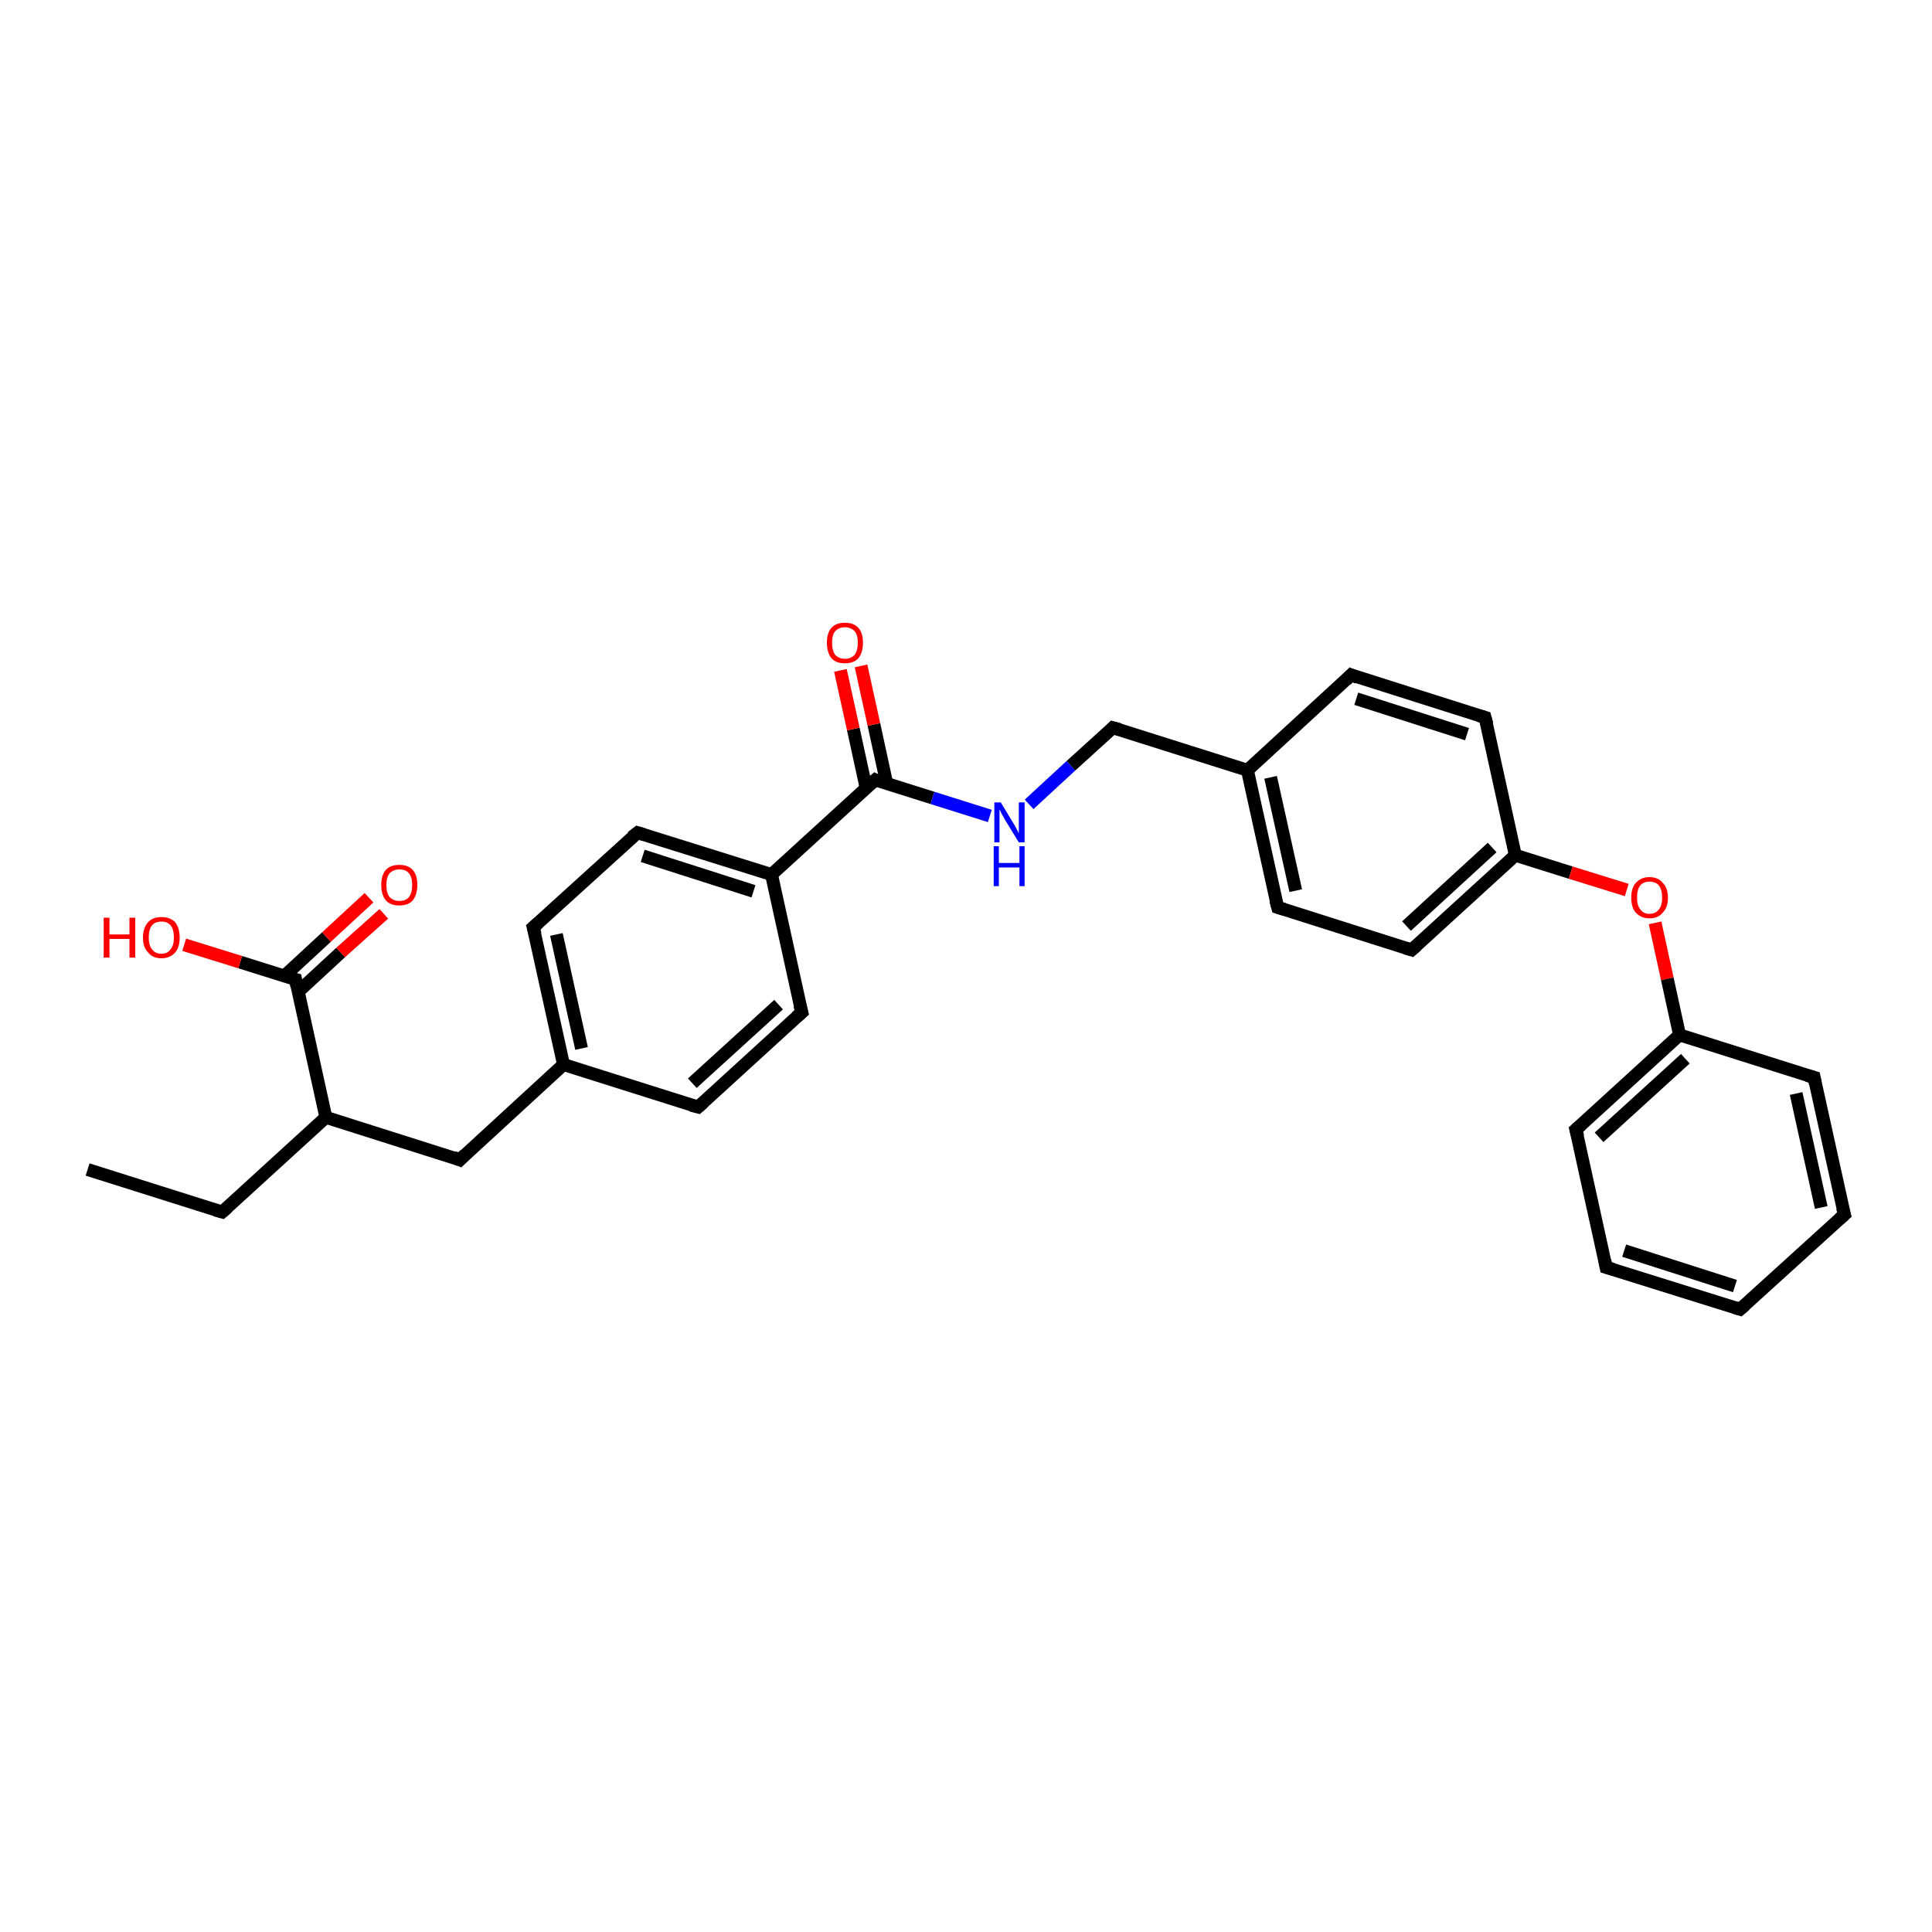 <?xml version='1.0' encoding='iso-8859-1'?>
<svg version='1.1' baseProfile='full'
              xmlns='http://www.w3.org/2000/svg'
                      xmlns:rdkit='http://www.rdkit.org/xml'
                      xmlns:xlink='http://www.w3.org/1999/xlink'
                  xml:space='preserve'
width='300px' height='300px' viewBox='0 0 300 300'>
<!-- END OF HEADER -->
<rect style='opacity:1.0;fill:#FFFFFF;stroke:none' width='300.0' height='300.0' x='0.0' y='0.0'> </rect>
<path class='bond-0 atom-0 atom-1' d='M 13.6,181.6 L 34.5,188.2' style='fill:none;fill-rule:evenodd;stroke:#000000;stroke-width:2.0px;stroke-linecap:butt;stroke-linejoin:miter;stroke-opacity:1' />
<path class='bond-1 atom-1 atom-2' d='M 34.5,188.2 L 50.6,173.5' style='fill:none;fill-rule:evenodd;stroke:#000000;stroke-width:2.0px;stroke-linecap:butt;stroke-linejoin:miter;stroke-opacity:1' />
<path class='bond-2 atom-2 atom-3' d='M 50.6,173.5 L 71.4,180.1' style='fill:none;fill-rule:evenodd;stroke:#000000;stroke-width:2.0px;stroke-linecap:butt;stroke-linejoin:miter;stroke-opacity:1' />
<path class='bond-3 atom-3 atom-4' d='M 71.4,180.1 L 87.5,165.3' style='fill:none;fill-rule:evenodd;stroke:#000000;stroke-width:2.0px;stroke-linecap:butt;stroke-linejoin:miter;stroke-opacity:1' />
<path class='bond-4 atom-4 atom-5' d='M 87.5,165.3 L 82.8,144.0' style='fill:none;fill-rule:evenodd;stroke:#000000;stroke-width:2.0px;stroke-linecap:butt;stroke-linejoin:miter;stroke-opacity:1' />
<path class='bond-4 atom-4 atom-5' d='M 90.3,162.8 L 86.4,145.1' style='fill:none;fill-rule:evenodd;stroke:#000000;stroke-width:2.0px;stroke-linecap:butt;stroke-linejoin:miter;stroke-opacity:1' />
<path class='bond-5 atom-5 atom-6' d='M 82.8,144.0 L 99.0,129.3' style='fill:none;fill-rule:evenodd;stroke:#000000;stroke-width:2.0px;stroke-linecap:butt;stroke-linejoin:miter;stroke-opacity:1' />
<path class='bond-6 atom-6 atom-7' d='M 99.0,129.3 L 119.8,135.8' style='fill:none;fill-rule:evenodd;stroke:#000000;stroke-width:2.0px;stroke-linecap:butt;stroke-linejoin:miter;stroke-opacity:1' />
<path class='bond-6 atom-6 atom-7' d='M 99.8,132.9 L 117.0,138.4' style='fill:none;fill-rule:evenodd;stroke:#000000;stroke-width:2.0px;stroke-linecap:butt;stroke-linejoin:miter;stroke-opacity:1' />
<path class='bond-7 atom-7 atom-8' d='M 119.8,135.8 L 124.5,157.2' style='fill:none;fill-rule:evenodd;stroke:#000000;stroke-width:2.0px;stroke-linecap:butt;stroke-linejoin:miter;stroke-opacity:1' />
<path class='bond-8 atom-8 atom-9' d='M 124.5,157.2 L 108.4,171.9' style='fill:none;fill-rule:evenodd;stroke:#000000;stroke-width:2.0px;stroke-linecap:butt;stroke-linejoin:miter;stroke-opacity:1' />
<path class='bond-8 atom-8 atom-9' d='M 120.9,156.0 L 107.5,168.2' style='fill:none;fill-rule:evenodd;stroke:#000000;stroke-width:2.0px;stroke-linecap:butt;stroke-linejoin:miter;stroke-opacity:1' />
<path class='bond-9 atom-7 atom-10' d='M 119.8,135.8 L 135.9,121.1' style='fill:none;fill-rule:evenodd;stroke:#000000;stroke-width:2.0px;stroke-linecap:butt;stroke-linejoin:miter;stroke-opacity:1' />
<path class='bond-10 atom-10 atom-11' d='M 137.7,121.7 L 135.7,112.5' style='fill:none;fill-rule:evenodd;stroke:#000000;stroke-width:2.0px;stroke-linecap:butt;stroke-linejoin:miter;stroke-opacity:1' />
<path class='bond-10 atom-10 atom-11' d='M 135.7,112.5 L 133.7,103.4' style='fill:none;fill-rule:evenodd;stroke:#FF0000;stroke-width:2.0px;stroke-linecap:butt;stroke-linejoin:miter;stroke-opacity:1' />
<path class='bond-10 atom-10 atom-11' d='M 134.5,122.4 L 132.5,113.2' style='fill:none;fill-rule:evenodd;stroke:#000000;stroke-width:2.0px;stroke-linecap:butt;stroke-linejoin:miter;stroke-opacity:1' />
<path class='bond-10 atom-10 atom-11' d='M 132.5,113.2 L 130.5,104.1' style='fill:none;fill-rule:evenodd;stroke:#FF0000;stroke-width:2.0px;stroke-linecap:butt;stroke-linejoin:miter;stroke-opacity:1' />
<path class='bond-11 atom-10 atom-12' d='M 135.9,121.1 L 144.8,123.9' style='fill:none;fill-rule:evenodd;stroke:#000000;stroke-width:2.0px;stroke-linecap:butt;stroke-linejoin:miter;stroke-opacity:1' />
<path class='bond-11 atom-10 atom-12' d='M 144.8,123.9 L 153.7,126.7' style='fill:none;fill-rule:evenodd;stroke:#0000FF;stroke-width:2.0px;stroke-linecap:butt;stroke-linejoin:miter;stroke-opacity:1' />
<path class='bond-12 atom-12 atom-13' d='M 159.8,124.9 L 166.3,118.9' style='fill:none;fill-rule:evenodd;stroke:#0000FF;stroke-width:2.0px;stroke-linecap:butt;stroke-linejoin:miter;stroke-opacity:1' />
<path class='bond-12 atom-12 atom-13' d='M 166.3,118.9 L 172.8,113.0' style='fill:none;fill-rule:evenodd;stroke:#000000;stroke-width:2.0px;stroke-linecap:butt;stroke-linejoin:miter;stroke-opacity:1' />
<path class='bond-13 atom-13 atom-14' d='M 172.8,113.0 L 193.7,119.6' style='fill:none;fill-rule:evenodd;stroke:#000000;stroke-width:2.0px;stroke-linecap:butt;stroke-linejoin:miter;stroke-opacity:1' />
<path class='bond-14 atom-14 atom-15' d='M 193.7,119.6 L 198.4,140.9' style='fill:none;fill-rule:evenodd;stroke:#000000;stroke-width:2.0px;stroke-linecap:butt;stroke-linejoin:miter;stroke-opacity:1' />
<path class='bond-14 atom-14 atom-15' d='M 197.3,120.7 L 201.2,138.3' style='fill:none;fill-rule:evenodd;stroke:#000000;stroke-width:2.0px;stroke-linecap:butt;stroke-linejoin:miter;stroke-opacity:1' />
<path class='bond-15 atom-15 atom-16' d='M 198.4,140.9 L 219.2,147.5' style='fill:none;fill-rule:evenodd;stroke:#000000;stroke-width:2.0px;stroke-linecap:butt;stroke-linejoin:miter;stroke-opacity:1' />
<path class='bond-16 atom-16 atom-17' d='M 219.2,147.5 L 235.3,132.8' style='fill:none;fill-rule:evenodd;stroke:#000000;stroke-width:2.0px;stroke-linecap:butt;stroke-linejoin:miter;stroke-opacity:1' />
<path class='bond-16 atom-16 atom-17' d='M 218.4,143.8 L 231.7,131.6' style='fill:none;fill-rule:evenodd;stroke:#000000;stroke-width:2.0px;stroke-linecap:butt;stroke-linejoin:miter;stroke-opacity:1' />
<path class='bond-17 atom-17 atom-18' d='M 235.3,132.8 L 243.9,135.5' style='fill:none;fill-rule:evenodd;stroke:#000000;stroke-width:2.0px;stroke-linecap:butt;stroke-linejoin:miter;stroke-opacity:1' />
<path class='bond-17 atom-17 atom-18' d='M 243.9,135.5 L 252.6,138.2' style='fill:none;fill-rule:evenodd;stroke:#FF0000;stroke-width:2.0px;stroke-linecap:butt;stroke-linejoin:miter;stroke-opacity:1' />
<path class='bond-18 atom-18 atom-19' d='M 257.0,143.3 L 258.9,152.0' style='fill:none;fill-rule:evenodd;stroke:#FF0000;stroke-width:2.0px;stroke-linecap:butt;stroke-linejoin:miter;stroke-opacity:1' />
<path class='bond-18 atom-18 atom-19' d='M 258.9,152.0 L 260.8,160.7' style='fill:none;fill-rule:evenodd;stroke:#000000;stroke-width:2.0px;stroke-linecap:butt;stroke-linejoin:miter;stroke-opacity:1' />
<path class='bond-19 atom-19 atom-20' d='M 260.8,160.7 L 244.7,175.4' style='fill:none;fill-rule:evenodd;stroke:#000000;stroke-width:2.0px;stroke-linecap:butt;stroke-linejoin:miter;stroke-opacity:1' />
<path class='bond-19 atom-19 atom-20' d='M 261.7,164.4 L 248.3,176.6' style='fill:none;fill-rule:evenodd;stroke:#000000;stroke-width:2.0px;stroke-linecap:butt;stroke-linejoin:miter;stroke-opacity:1' />
<path class='bond-20 atom-20 atom-21' d='M 244.7,175.4 L 249.4,196.8' style='fill:none;fill-rule:evenodd;stroke:#000000;stroke-width:2.0px;stroke-linecap:butt;stroke-linejoin:miter;stroke-opacity:1' />
<path class='bond-21 atom-21 atom-22' d='M 249.4,196.8 L 270.2,203.3' style='fill:none;fill-rule:evenodd;stroke:#000000;stroke-width:2.0px;stroke-linecap:butt;stroke-linejoin:miter;stroke-opacity:1' />
<path class='bond-21 atom-21 atom-22' d='M 252.2,194.2 L 269.4,199.7' style='fill:none;fill-rule:evenodd;stroke:#000000;stroke-width:2.0px;stroke-linecap:butt;stroke-linejoin:miter;stroke-opacity:1' />
<path class='bond-22 atom-22 atom-23' d='M 270.2,203.3 L 286.4,188.6' style='fill:none;fill-rule:evenodd;stroke:#000000;stroke-width:2.0px;stroke-linecap:butt;stroke-linejoin:miter;stroke-opacity:1' />
<path class='bond-23 atom-23 atom-24' d='M 286.4,188.6 L 281.7,167.3' style='fill:none;fill-rule:evenodd;stroke:#000000;stroke-width:2.0px;stroke-linecap:butt;stroke-linejoin:miter;stroke-opacity:1' />
<path class='bond-23 atom-23 atom-24' d='M 282.8,187.5 L 278.9,169.8' style='fill:none;fill-rule:evenodd;stroke:#000000;stroke-width:2.0px;stroke-linecap:butt;stroke-linejoin:miter;stroke-opacity:1' />
<path class='bond-24 atom-17 atom-25' d='M 235.3,132.8 L 230.6,111.4' style='fill:none;fill-rule:evenodd;stroke:#000000;stroke-width:2.0px;stroke-linecap:butt;stroke-linejoin:miter;stroke-opacity:1' />
<path class='bond-25 atom-25 atom-26' d='M 230.6,111.4 L 209.8,104.8' style='fill:none;fill-rule:evenodd;stroke:#000000;stroke-width:2.0px;stroke-linecap:butt;stroke-linejoin:miter;stroke-opacity:1' />
<path class='bond-25 atom-25 atom-26' d='M 227.8,114.0 L 210.6,108.5' style='fill:none;fill-rule:evenodd;stroke:#000000;stroke-width:2.0px;stroke-linecap:butt;stroke-linejoin:miter;stroke-opacity:1' />
<path class='bond-26 atom-2 atom-27' d='M 50.6,173.5 L 45.9,152.1' style='fill:none;fill-rule:evenodd;stroke:#000000;stroke-width:2.0px;stroke-linecap:butt;stroke-linejoin:miter;stroke-opacity:1' />
<path class='bond-27 atom-27 atom-28' d='M 45.9,152.1 L 37.3,149.4' style='fill:none;fill-rule:evenodd;stroke:#000000;stroke-width:2.0px;stroke-linecap:butt;stroke-linejoin:miter;stroke-opacity:1' />
<path class='bond-27 atom-27 atom-28' d='M 37.3,149.4 L 28.6,146.7' style='fill:none;fill-rule:evenodd;stroke:#FF0000;stroke-width:2.0px;stroke-linecap:butt;stroke-linejoin:miter;stroke-opacity:1' />
<path class='bond-28 atom-27 atom-29' d='M 46.3,154.0 L 52.9,147.9' style='fill:none;fill-rule:evenodd;stroke:#000000;stroke-width:2.0px;stroke-linecap:butt;stroke-linejoin:miter;stroke-opacity:1' />
<path class='bond-28 atom-27 atom-29' d='M 52.9,147.9 L 59.6,141.9' style='fill:none;fill-rule:evenodd;stroke:#FF0000;stroke-width:2.0px;stroke-linecap:butt;stroke-linejoin:miter;stroke-opacity:1' />
<path class='bond-28 atom-27 atom-29' d='M 44.1,151.6 L 50.7,145.5' style='fill:none;fill-rule:evenodd;stroke:#000000;stroke-width:2.0px;stroke-linecap:butt;stroke-linejoin:miter;stroke-opacity:1' />
<path class='bond-28 atom-27 atom-29' d='M 50.7,145.5 L 57.3,139.4' style='fill:none;fill-rule:evenodd;stroke:#FF0000;stroke-width:2.0px;stroke-linecap:butt;stroke-linejoin:miter;stroke-opacity:1' />
<path class='bond-29 atom-9 atom-4' d='M 108.4,171.9 L 87.5,165.3' style='fill:none;fill-rule:evenodd;stroke:#000000;stroke-width:2.0px;stroke-linecap:butt;stroke-linejoin:miter;stroke-opacity:1' />
<path class='bond-30 atom-26 atom-14' d='M 209.8,104.8 L 193.7,119.6' style='fill:none;fill-rule:evenodd;stroke:#000000;stroke-width:2.0px;stroke-linecap:butt;stroke-linejoin:miter;stroke-opacity:1' />
<path class='bond-31 atom-24 atom-19' d='M 281.7,167.3 L 260.8,160.7' style='fill:none;fill-rule:evenodd;stroke:#000000;stroke-width:2.0px;stroke-linecap:butt;stroke-linejoin:miter;stroke-opacity:1' />
<path d='M 33.4,187.9 L 34.5,188.2 L 35.3,187.5' style='fill:none;stroke:#000000;stroke-width:2.0px;stroke-linecap:butt;stroke-linejoin:miter;stroke-opacity:1;' />
<path d='M 70.4,179.7 L 71.4,180.1 L 72.2,179.3' style='fill:none;stroke:#000000;stroke-width:2.0px;stroke-linecap:butt;stroke-linejoin:miter;stroke-opacity:1;' />
<path d='M 83.1,145.1 L 82.8,144.0 L 83.6,143.3' style='fill:none;stroke:#000000;stroke-width:2.0px;stroke-linecap:butt;stroke-linejoin:miter;stroke-opacity:1;' />
<path d='M 98.1,130.0 L 99.0,129.3 L 100.0,129.6' style='fill:none;stroke:#000000;stroke-width:2.0px;stroke-linecap:butt;stroke-linejoin:miter;stroke-opacity:1;' />
<path d='M 124.2,156.1 L 124.5,157.2 L 123.7,157.9' style='fill:none;stroke:#000000;stroke-width:2.0px;stroke-linecap:butt;stroke-linejoin:miter;stroke-opacity:1;' />
<path d='M 109.2,171.2 L 108.4,171.9 L 107.3,171.6' style='fill:none;stroke:#000000;stroke-width:2.0px;stroke-linecap:butt;stroke-linejoin:miter;stroke-opacity:1;' />
<path d='M 135.1,121.8 L 135.9,121.1 L 136.3,121.3' style='fill:none;stroke:#000000;stroke-width:2.0px;stroke-linecap:butt;stroke-linejoin:miter;stroke-opacity:1;' />
<path d='M 172.5,113.3 L 172.8,113.0 L 173.9,113.3' style='fill:none;stroke:#000000;stroke-width:2.0px;stroke-linecap:butt;stroke-linejoin:miter;stroke-opacity:1;' />
<path d='M 198.1,139.8 L 198.4,140.9 L 199.4,141.2' style='fill:none;stroke:#000000;stroke-width:2.0px;stroke-linecap:butt;stroke-linejoin:miter;stroke-opacity:1;' />
<path d='M 218.2,147.2 L 219.2,147.5 L 220.0,146.8' style='fill:none;stroke:#000000;stroke-width:2.0px;stroke-linecap:butt;stroke-linejoin:miter;stroke-opacity:1;' />
<path d='M 245.5,174.7 L 244.7,175.4 L 245.0,176.5' style='fill:none;stroke:#000000;stroke-width:2.0px;stroke-linecap:butt;stroke-linejoin:miter;stroke-opacity:1;' />
<path d='M 249.2,195.7 L 249.4,196.8 L 250.5,197.1' style='fill:none;stroke:#000000;stroke-width:2.0px;stroke-linecap:butt;stroke-linejoin:miter;stroke-opacity:1;' />
<path d='M 269.2,203.0 L 270.2,203.3 L 271.0,202.6' style='fill:none;stroke:#000000;stroke-width:2.0px;stroke-linecap:butt;stroke-linejoin:miter;stroke-opacity:1;' />
<path d='M 285.6,189.3 L 286.4,188.6 L 286.1,187.5' style='fill:none;stroke:#000000;stroke-width:2.0px;stroke-linecap:butt;stroke-linejoin:miter;stroke-opacity:1;' />
<path d='M 281.9,168.3 L 281.7,167.3 L 280.6,167.0' style='fill:none;stroke:#000000;stroke-width:2.0px;stroke-linecap:butt;stroke-linejoin:miter;stroke-opacity:1;' />
<path d='M 230.9,112.5 L 230.6,111.4 L 229.6,111.1' style='fill:none;stroke:#000000;stroke-width:2.0px;stroke-linecap:butt;stroke-linejoin:miter;stroke-opacity:1;' />
<path d='M 210.8,105.2 L 209.8,104.8 L 209.0,105.6' style='fill:none;stroke:#000000;stroke-width:2.0px;stroke-linecap:butt;stroke-linejoin:miter;stroke-opacity:1;' />
<path d='M 46.1,153.2 L 45.9,152.1 L 45.5,152.0' style='fill:none;stroke:#000000;stroke-width:2.0px;stroke-linecap:butt;stroke-linejoin:miter;stroke-opacity:1;' />
<path class='atom-11' d='M 128.4 99.8
Q 128.4 98.3, 129.1 97.5
Q 129.8 96.7, 131.2 96.7
Q 132.6 96.7, 133.3 97.5
Q 134.0 98.3, 134.0 99.8
Q 134.0 101.3, 133.3 102.2
Q 132.6 103.0, 131.2 103.0
Q 129.8 103.0, 129.1 102.2
Q 128.4 101.3, 128.4 99.8
M 131.2 102.3
Q 132.1 102.3, 132.7 101.7
Q 133.2 101.0, 133.2 99.8
Q 133.2 98.6, 132.7 98.0
Q 132.1 97.4, 131.2 97.4
Q 130.3 97.4, 129.7 98.0
Q 129.2 98.6, 129.2 99.8
Q 129.2 101.0, 129.7 101.7
Q 130.3 102.3, 131.2 102.3
' fill='#FF0000'/>
<path class='atom-12' d='M 155.4 124.6
L 157.4 127.9
Q 157.6 128.2, 157.9 128.8
Q 158.2 129.4, 158.2 129.4
L 158.2 124.6
L 159.1 124.6
L 159.1 130.8
L 158.2 130.8
L 156.0 127.2
Q 155.8 126.8, 155.5 126.3
Q 155.3 125.8, 155.2 125.7
L 155.2 130.8
L 154.4 130.8
L 154.4 124.6
L 155.4 124.6
' fill='#0000FF'/>
<path class='atom-12' d='M 154.3 131.4
L 155.1 131.4
L 155.1 134.0
L 158.3 134.0
L 158.3 131.4
L 159.1 131.4
L 159.1 137.6
L 158.3 137.6
L 158.3 134.7
L 155.1 134.7
L 155.1 137.6
L 154.3 137.6
L 154.3 131.4
' fill='#0000FF'/>
<path class='atom-18' d='M 253.3 139.4
Q 253.3 137.9, 254.0 137.1
Q 254.8 136.2, 256.1 136.2
Q 257.5 136.2, 258.2 137.1
Q 259.0 137.9, 259.0 139.4
Q 259.0 140.9, 258.2 141.7
Q 257.5 142.6, 256.1 142.6
Q 254.8 142.6, 254.0 141.7
Q 253.3 140.9, 253.3 139.4
M 256.1 141.9
Q 257.1 141.9, 257.6 141.2
Q 258.1 140.6, 258.1 139.4
Q 258.1 138.2, 257.6 137.5
Q 257.1 136.9, 256.1 136.9
Q 255.2 136.9, 254.7 137.5
Q 254.2 138.1, 254.2 139.4
Q 254.2 140.6, 254.7 141.2
Q 255.2 141.9, 256.1 141.9
' fill='#FF0000'/>
<path class='atom-28' d='M 16.1 142.5
L 17.0 142.5
L 17.0 145.1
L 20.1 145.1
L 20.1 142.5
L 21.0 142.5
L 21.0 148.7
L 20.1 148.7
L 20.1 145.8
L 17.0 145.8
L 17.0 148.7
L 16.1 148.7
L 16.1 142.5
' fill='#FF0000'/>
<path class='atom-28' d='M 22.2 145.6
Q 22.2 144.1, 23.0 143.2
Q 23.7 142.4, 25.1 142.4
Q 26.4 142.4, 27.2 143.2
Q 27.9 144.1, 27.9 145.6
Q 27.9 147.1, 27.2 147.9
Q 26.4 148.8, 25.1 148.8
Q 23.7 148.8, 23.0 147.9
Q 22.2 147.1, 22.2 145.6
M 25.1 148.1
Q 26.0 148.1, 26.5 147.4
Q 27.0 146.8, 27.0 145.6
Q 27.0 144.3, 26.5 143.7
Q 26.0 143.1, 25.1 143.1
Q 24.1 143.1, 23.6 143.7
Q 23.1 144.3, 23.1 145.6
Q 23.1 146.8, 23.6 147.4
Q 24.1 148.1, 25.1 148.1
' fill='#FF0000'/>
<path class='atom-29' d='M 59.2 137.4
Q 59.2 135.9, 59.9 135.1
Q 60.6 134.3, 62.0 134.3
Q 63.4 134.3, 64.1 135.1
Q 64.8 135.9, 64.8 137.4
Q 64.8 138.9, 64.1 139.8
Q 63.4 140.6, 62.0 140.6
Q 60.6 140.6, 59.9 139.8
Q 59.2 138.9, 59.2 137.4
M 62.0 139.9
Q 63.0 139.9, 63.5 139.3
Q 64.0 138.7, 64.0 137.4
Q 64.0 136.2, 63.5 135.6
Q 63.0 135.0, 62.0 135.0
Q 61.1 135.0, 60.5 135.6
Q 60.0 136.2, 60.0 137.4
Q 60.0 138.7, 60.5 139.3
Q 61.1 139.9, 62.0 139.9
' fill='#FF0000'/>
</svg>

